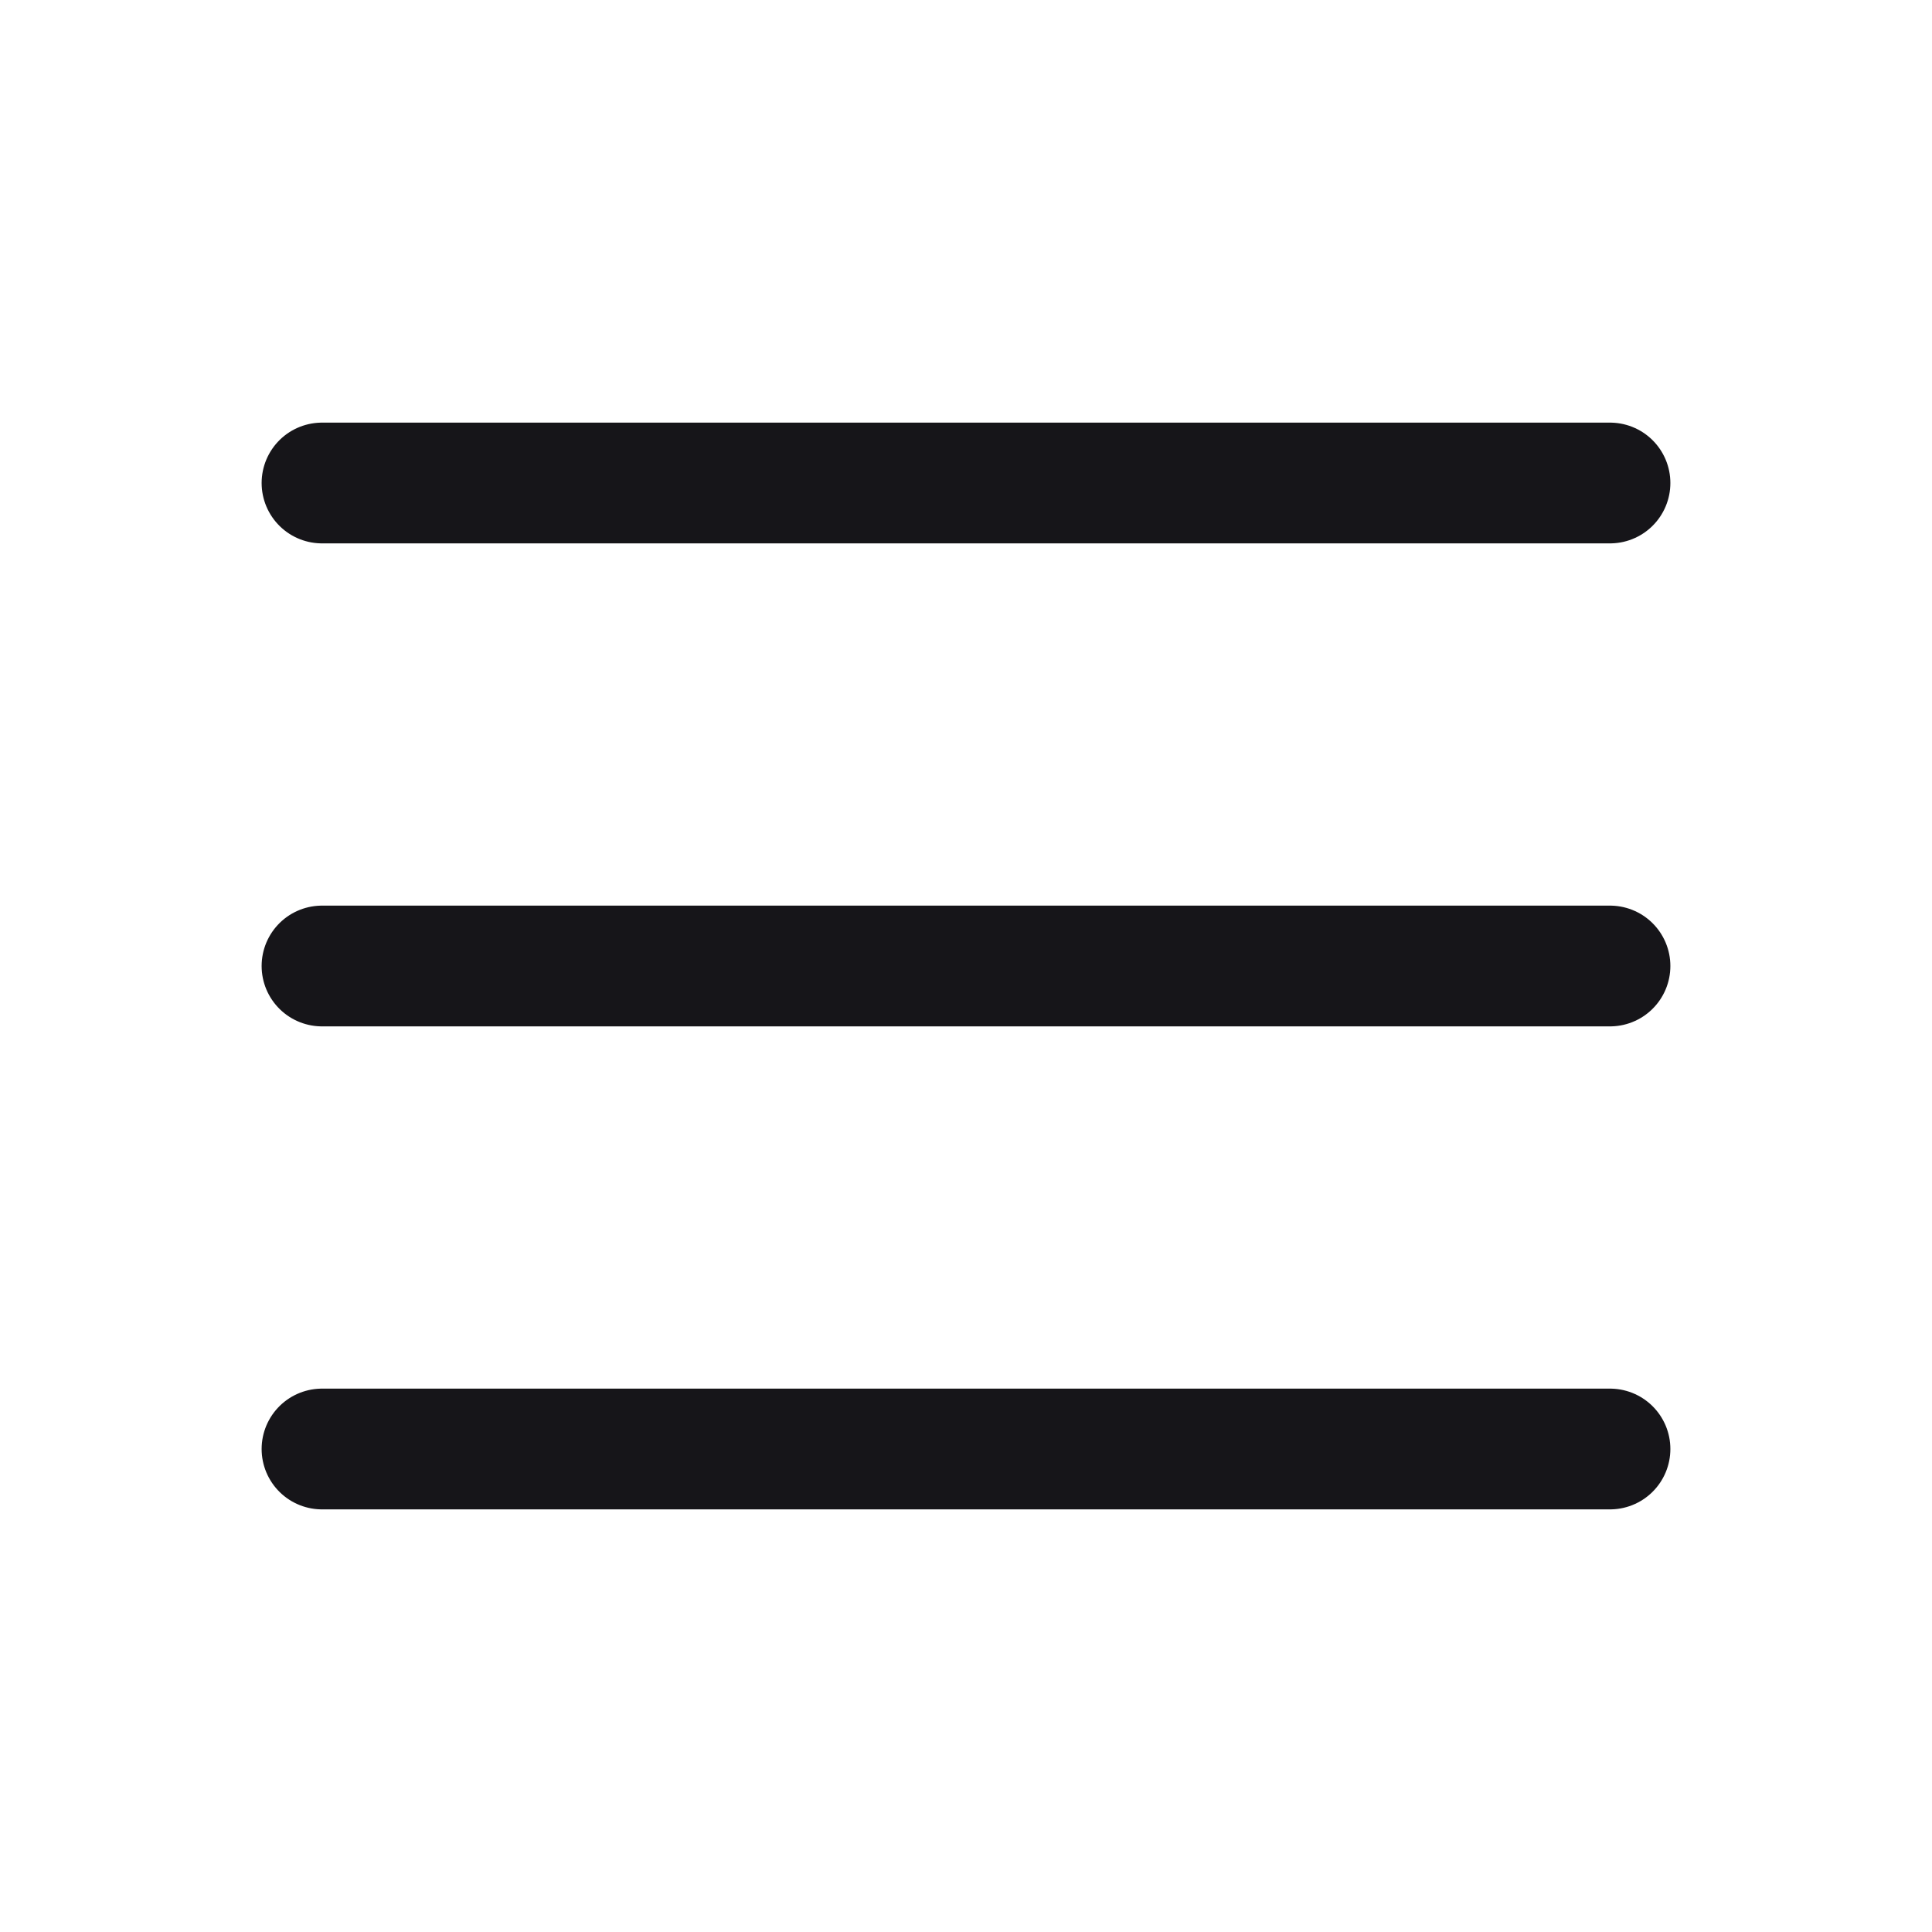 <svg width="24" height="24" viewBox="0 0 24 24" fill="none" xmlns="http://www.w3.org/2000/svg">
<path d="M4 18H20M4 12H20M4 6H20" stroke="#161519" stroke-width="1.5" stroke-linecap="round" stroke-linejoin="round"/>
</svg>
